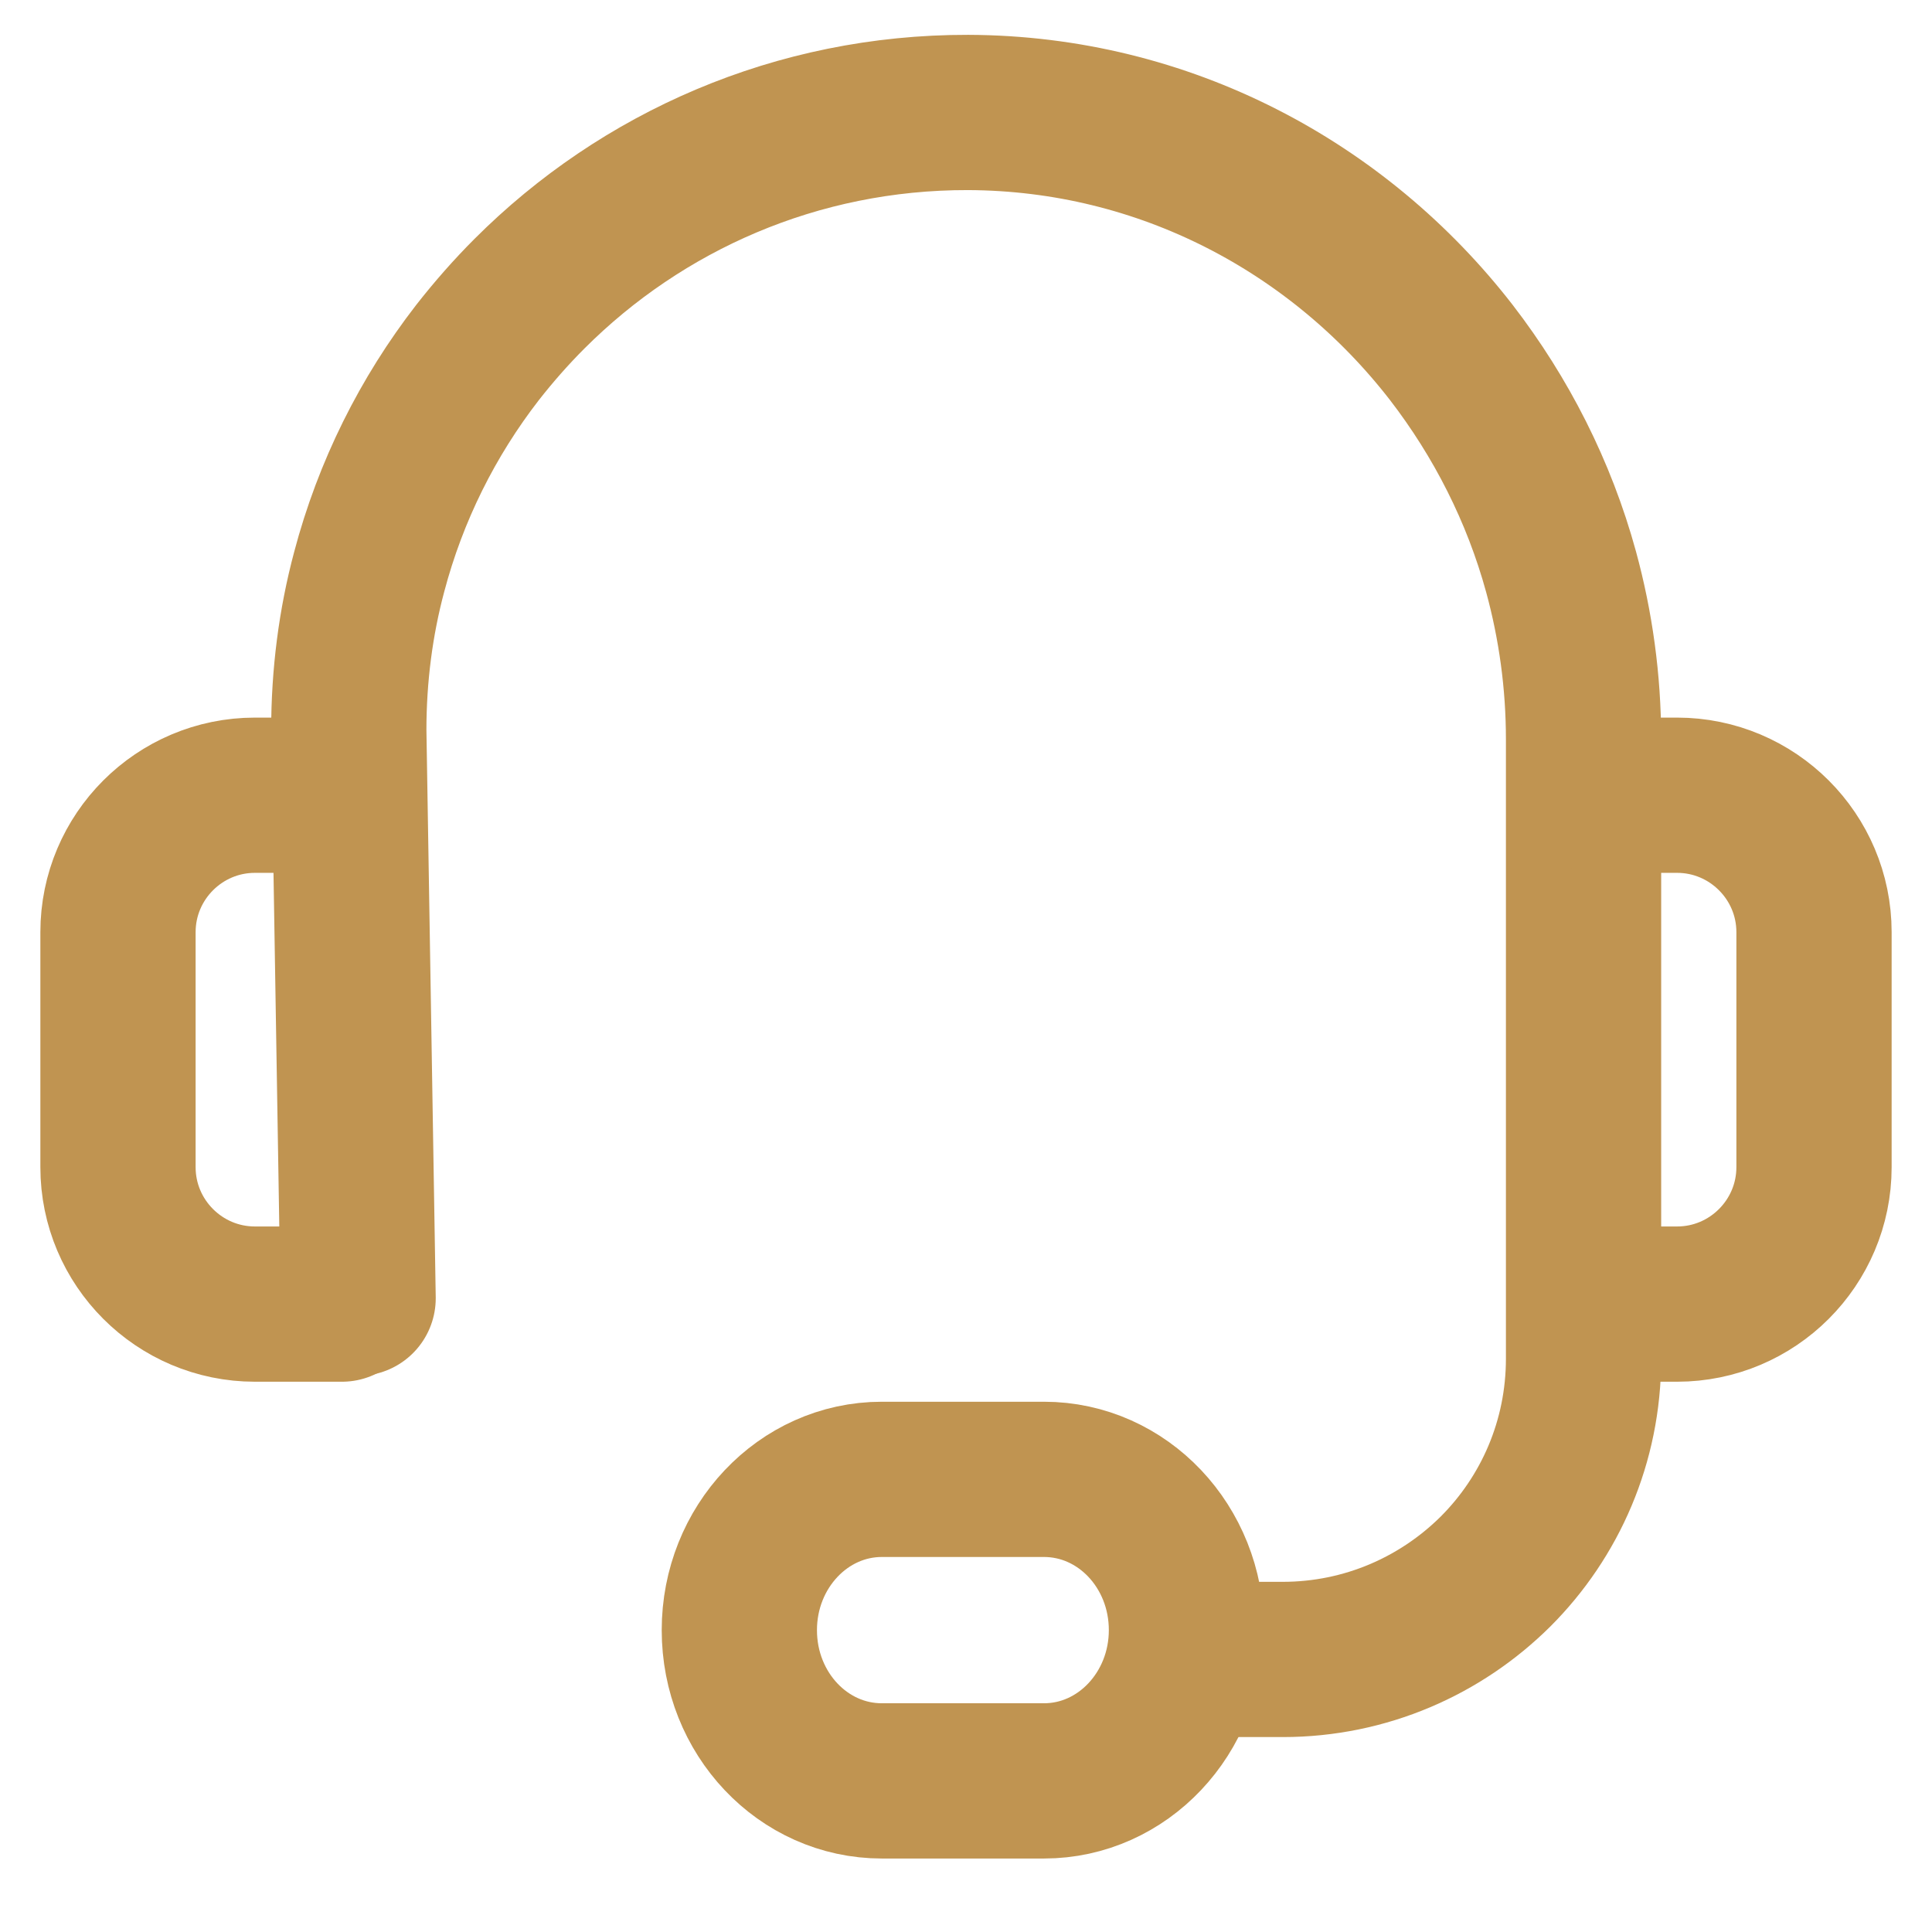 <?xml version="1.0" encoding="UTF-8"?>
<svg xmlns="http://www.w3.org/2000/svg" id="Layer_1" version="1.1" viewBox="0 0 56 56">
  <defs>
    <style>
      .st0 {
        fill: none;
        stroke: #c09451;
        stroke-linecap: round;
        stroke-linejoin: round;
        stroke-width: 4.5px;
      }
    </style>
  </defs>
  <path class="st0" d="M34.4,48.1h2.78c2.41,0,4.59-.98,6.17-2.55,1.58-1.58,2.55-3.76,2.55-6.17v-17.95c0-1.68-.23-3.31-.65-4.85-.64-2.34-1.74-4.49-3.18-6.36-3.26-4.21-8.31-6.94-14.01-6.96-4.97-.01-9.46,2-12.71,5.25-.54.54-1.04,1.11-1.51,1.71-1.44,1.86-2.52,4.01-3.14,6.36-.39,1.46-.59,3-.59,4.59l.27,16.46"></path>
  <path class="st0" d="M9.67,23.05h-2.28c-2.19,0-3.97,1.78-3.97,3.97v6.81c0,2.19,1.78,3.97,3.97,3.97h2.52"></path>
  <path class="st0" d="M46.33,23.05h2.28c2.19,0,3.97,1.78,3.97,3.97v6.81c0,2.19-1.78,3.97-3.97,3.97h-2.52"></path>
  <path class="st0" d="M30.26,51.62h-4.7c-2.28,0-4.13-1.95-4.13-4.37h0c0-2.41,1.85-4.37,4.13-4.37h4.7c2.28,0,4.13,1.95,4.13,4.37h0c0,2.41-1.85,4.37-4.13,4.37Z"></path>
</svg>
